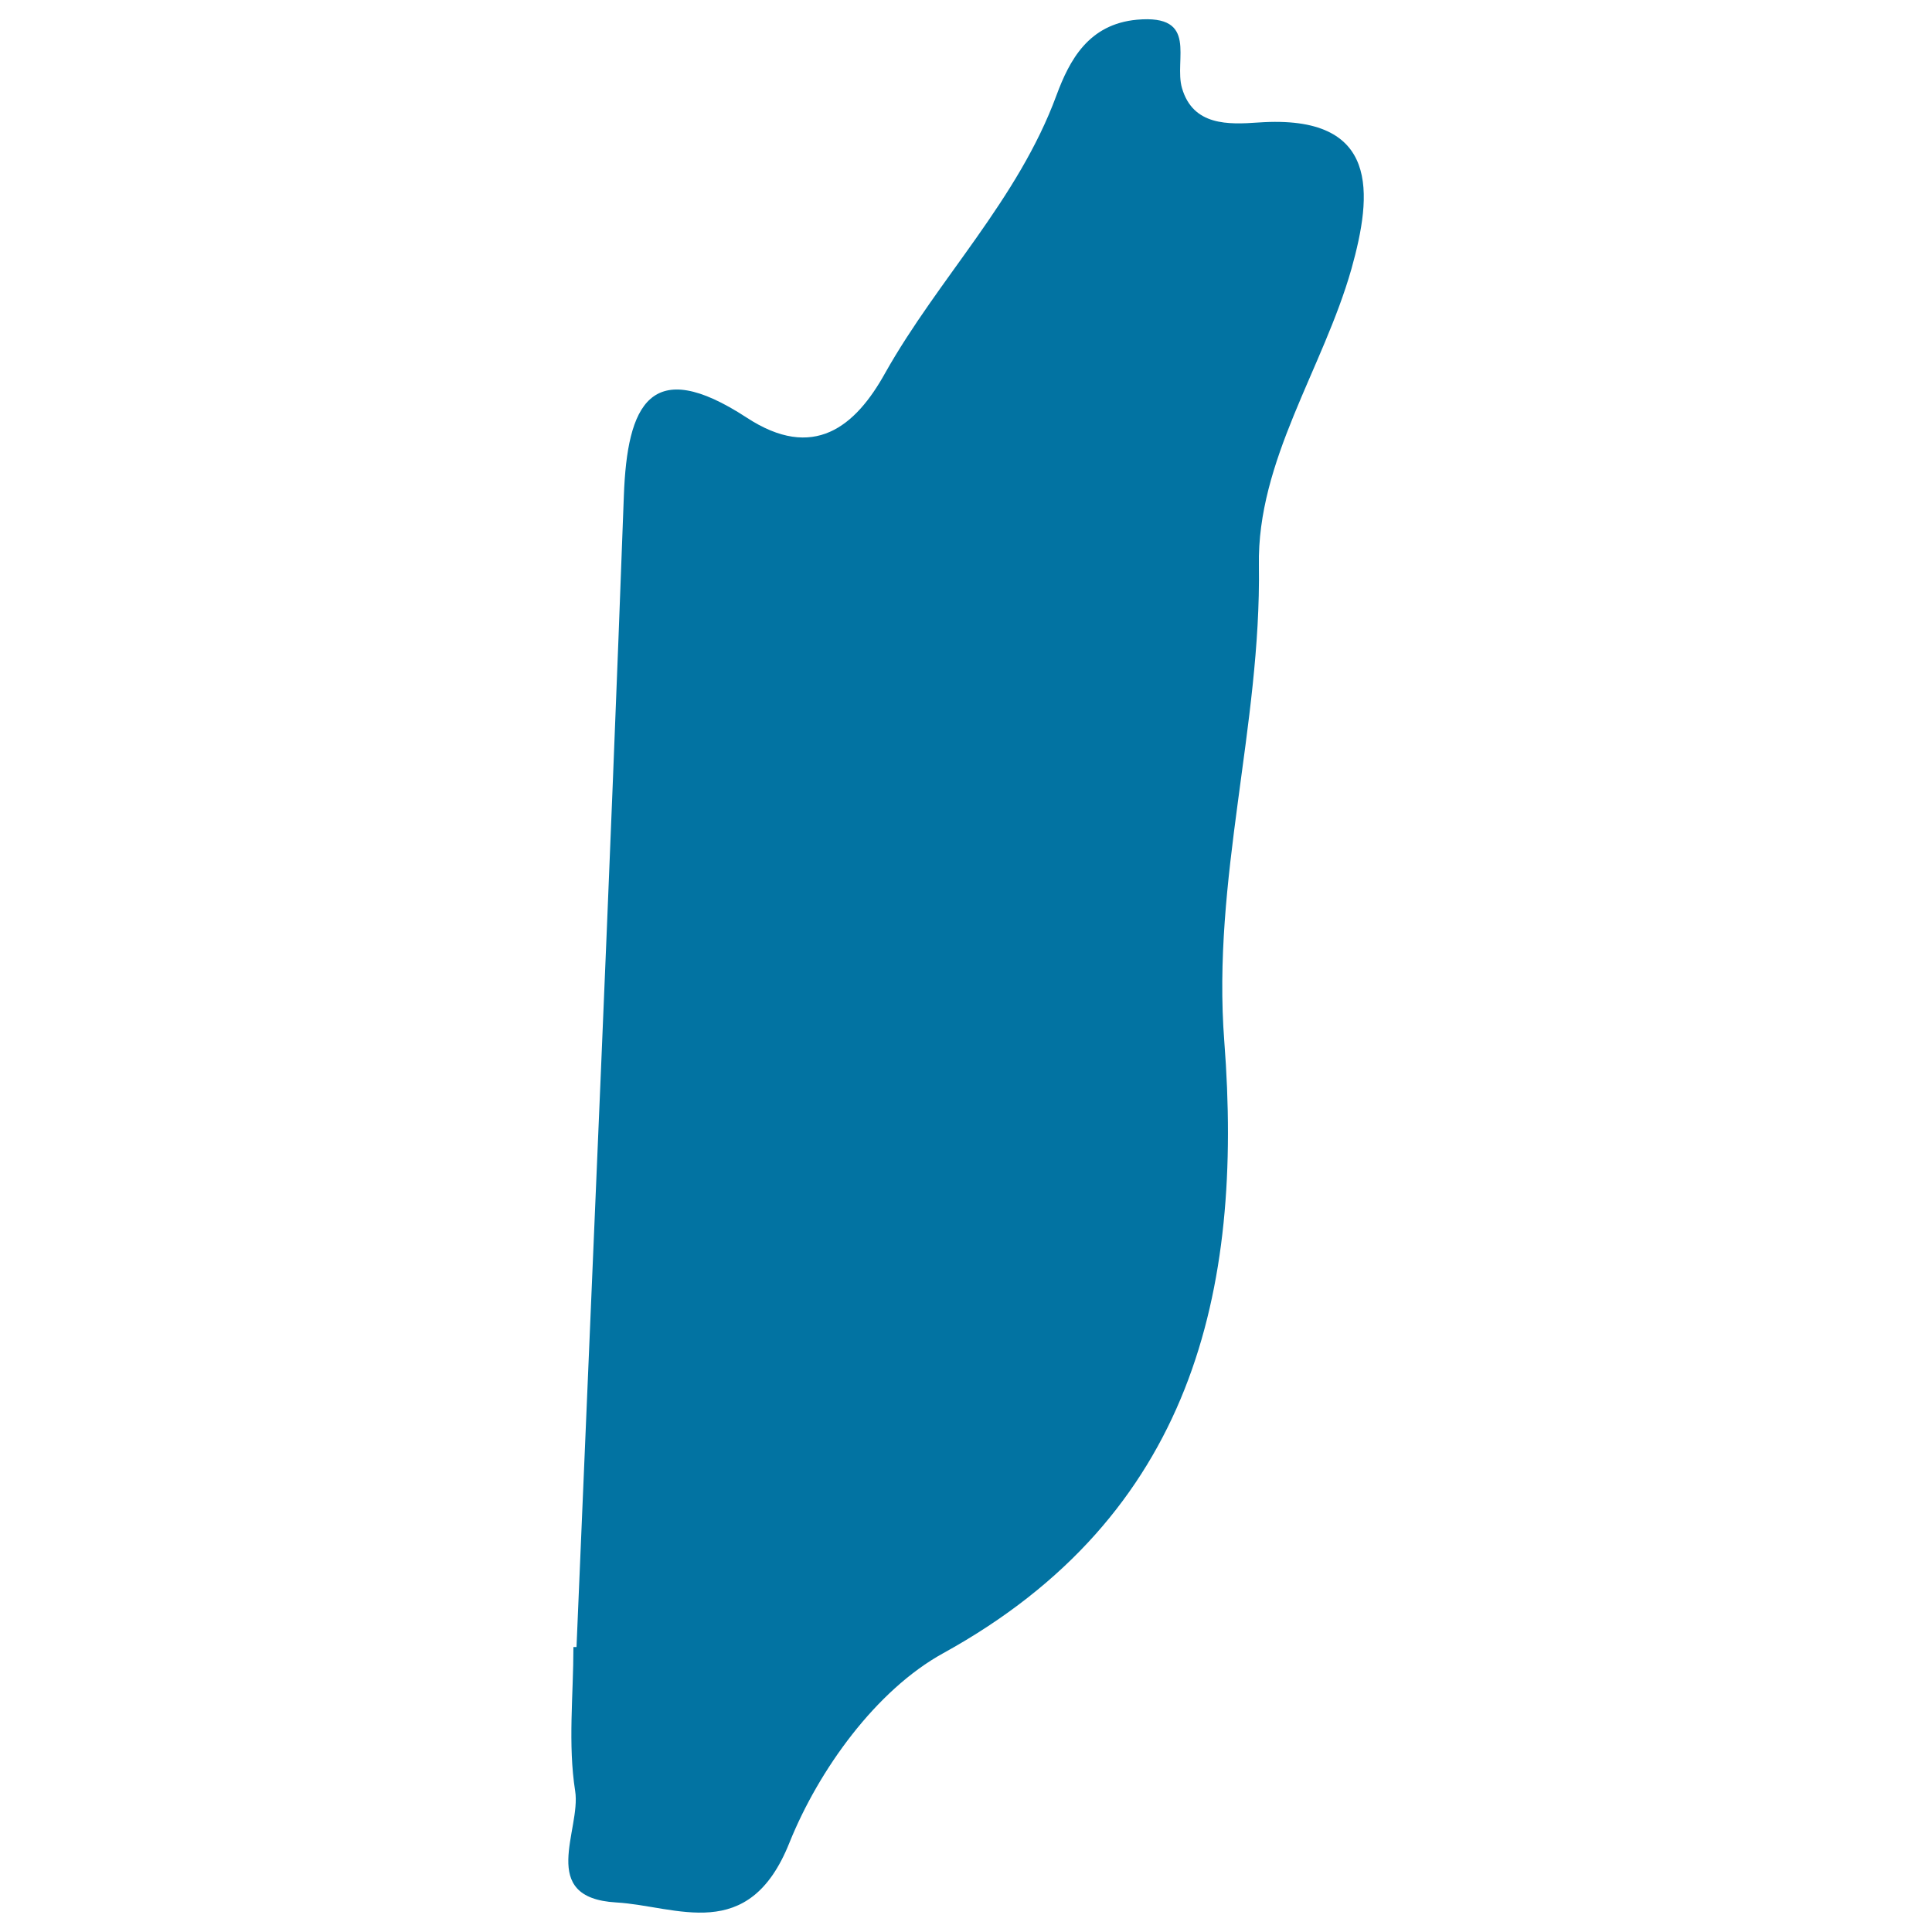 <svg xmlns="http://www.w3.org/2000/svg" viewBox="0 0 1000 1000" style="fill:#0273a2">
<title>Belize SVG icon</title>
<g><path d="M699.5,139.2c10.8-38.6,15.2-80.2-48.1-75.8c-15.6,1.1-33.9,1.8-39.6-17.8c-4.3-14.7,8.9-38.3-23.3-35.4c-25,2.3-34.9,20.8-41.7,39.2c-19.9,54-61,94.6-88.6,143.6c-15.4,27.8-37.1,45.9-71.8,23.1c-49.7-32.4-61.8-6.8-63.5,40.7c-7.3,198.6-16.2,397.1-24.5,595.7c-0.5,0-1,0-1.6,0c0,24.9-2.9,50.3,0.9,74.5c3.2,20.1-19.7,55.3,21.2,57.7c31.4,1.8,68.6,22,89.7-30.9c15.2-37.8,44.9-79,79.6-98.1c129.2-71.2,155.4-187.5,145.5-316.6c-6.5-84,19.1-163.4,17.9-246.3C650.6,238.4,684.8,190.9,699.5,139.2z"/></g>
</svg>